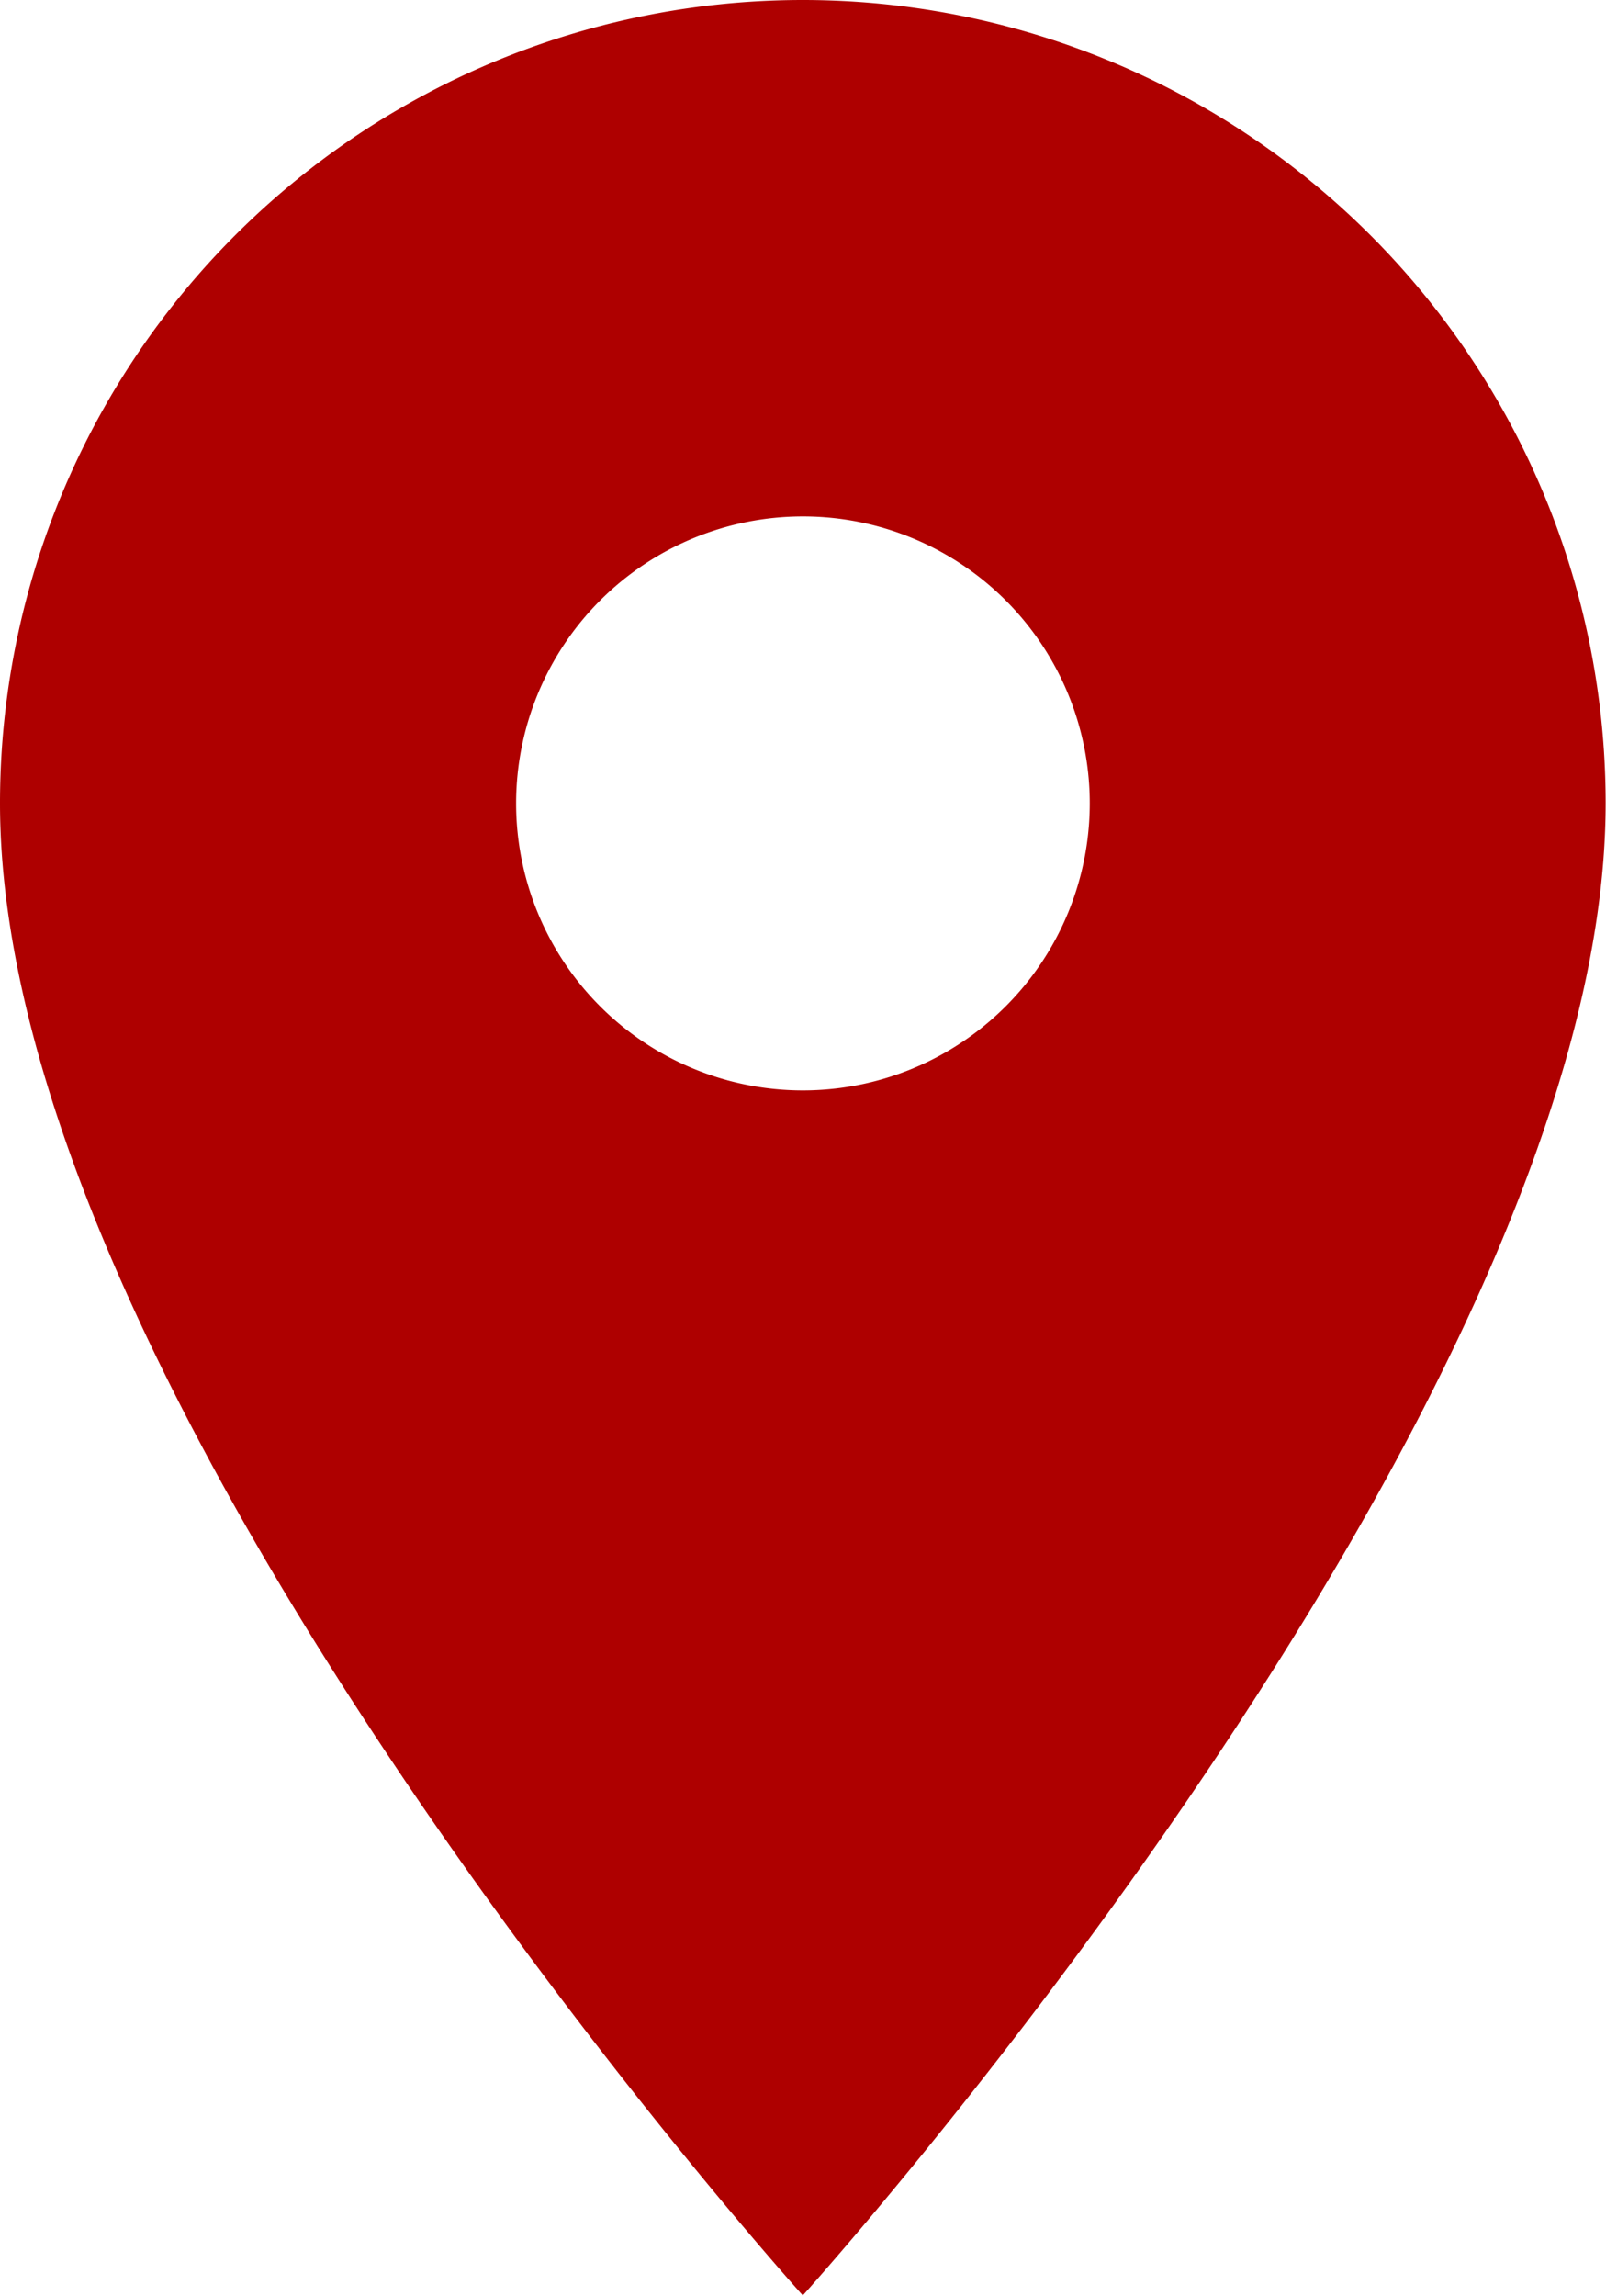 <svg xmlns="http://www.w3.org/2000/svg" width="13.203" height="18.862" viewBox="0 0 13.203 18.862">
  <path id="Icon_material-location-on" data-name="Icon material-location-on" d="M14.1,3A6.6,6.6,0,0,0,7.5,9.6c0,4.951,6.6,12.26,6.6,12.26s6.6-7.309,6.6-12.26A6.6,6.6,0,0,0,14.1,3Zm0,8.959A2.358,2.358,0,1,1,16.459,9.6,2.359,2.359,0,0,1,14.1,11.959Z" transform="translate(-7.5 -3)" fill="#ae0000"/>
</svg>
